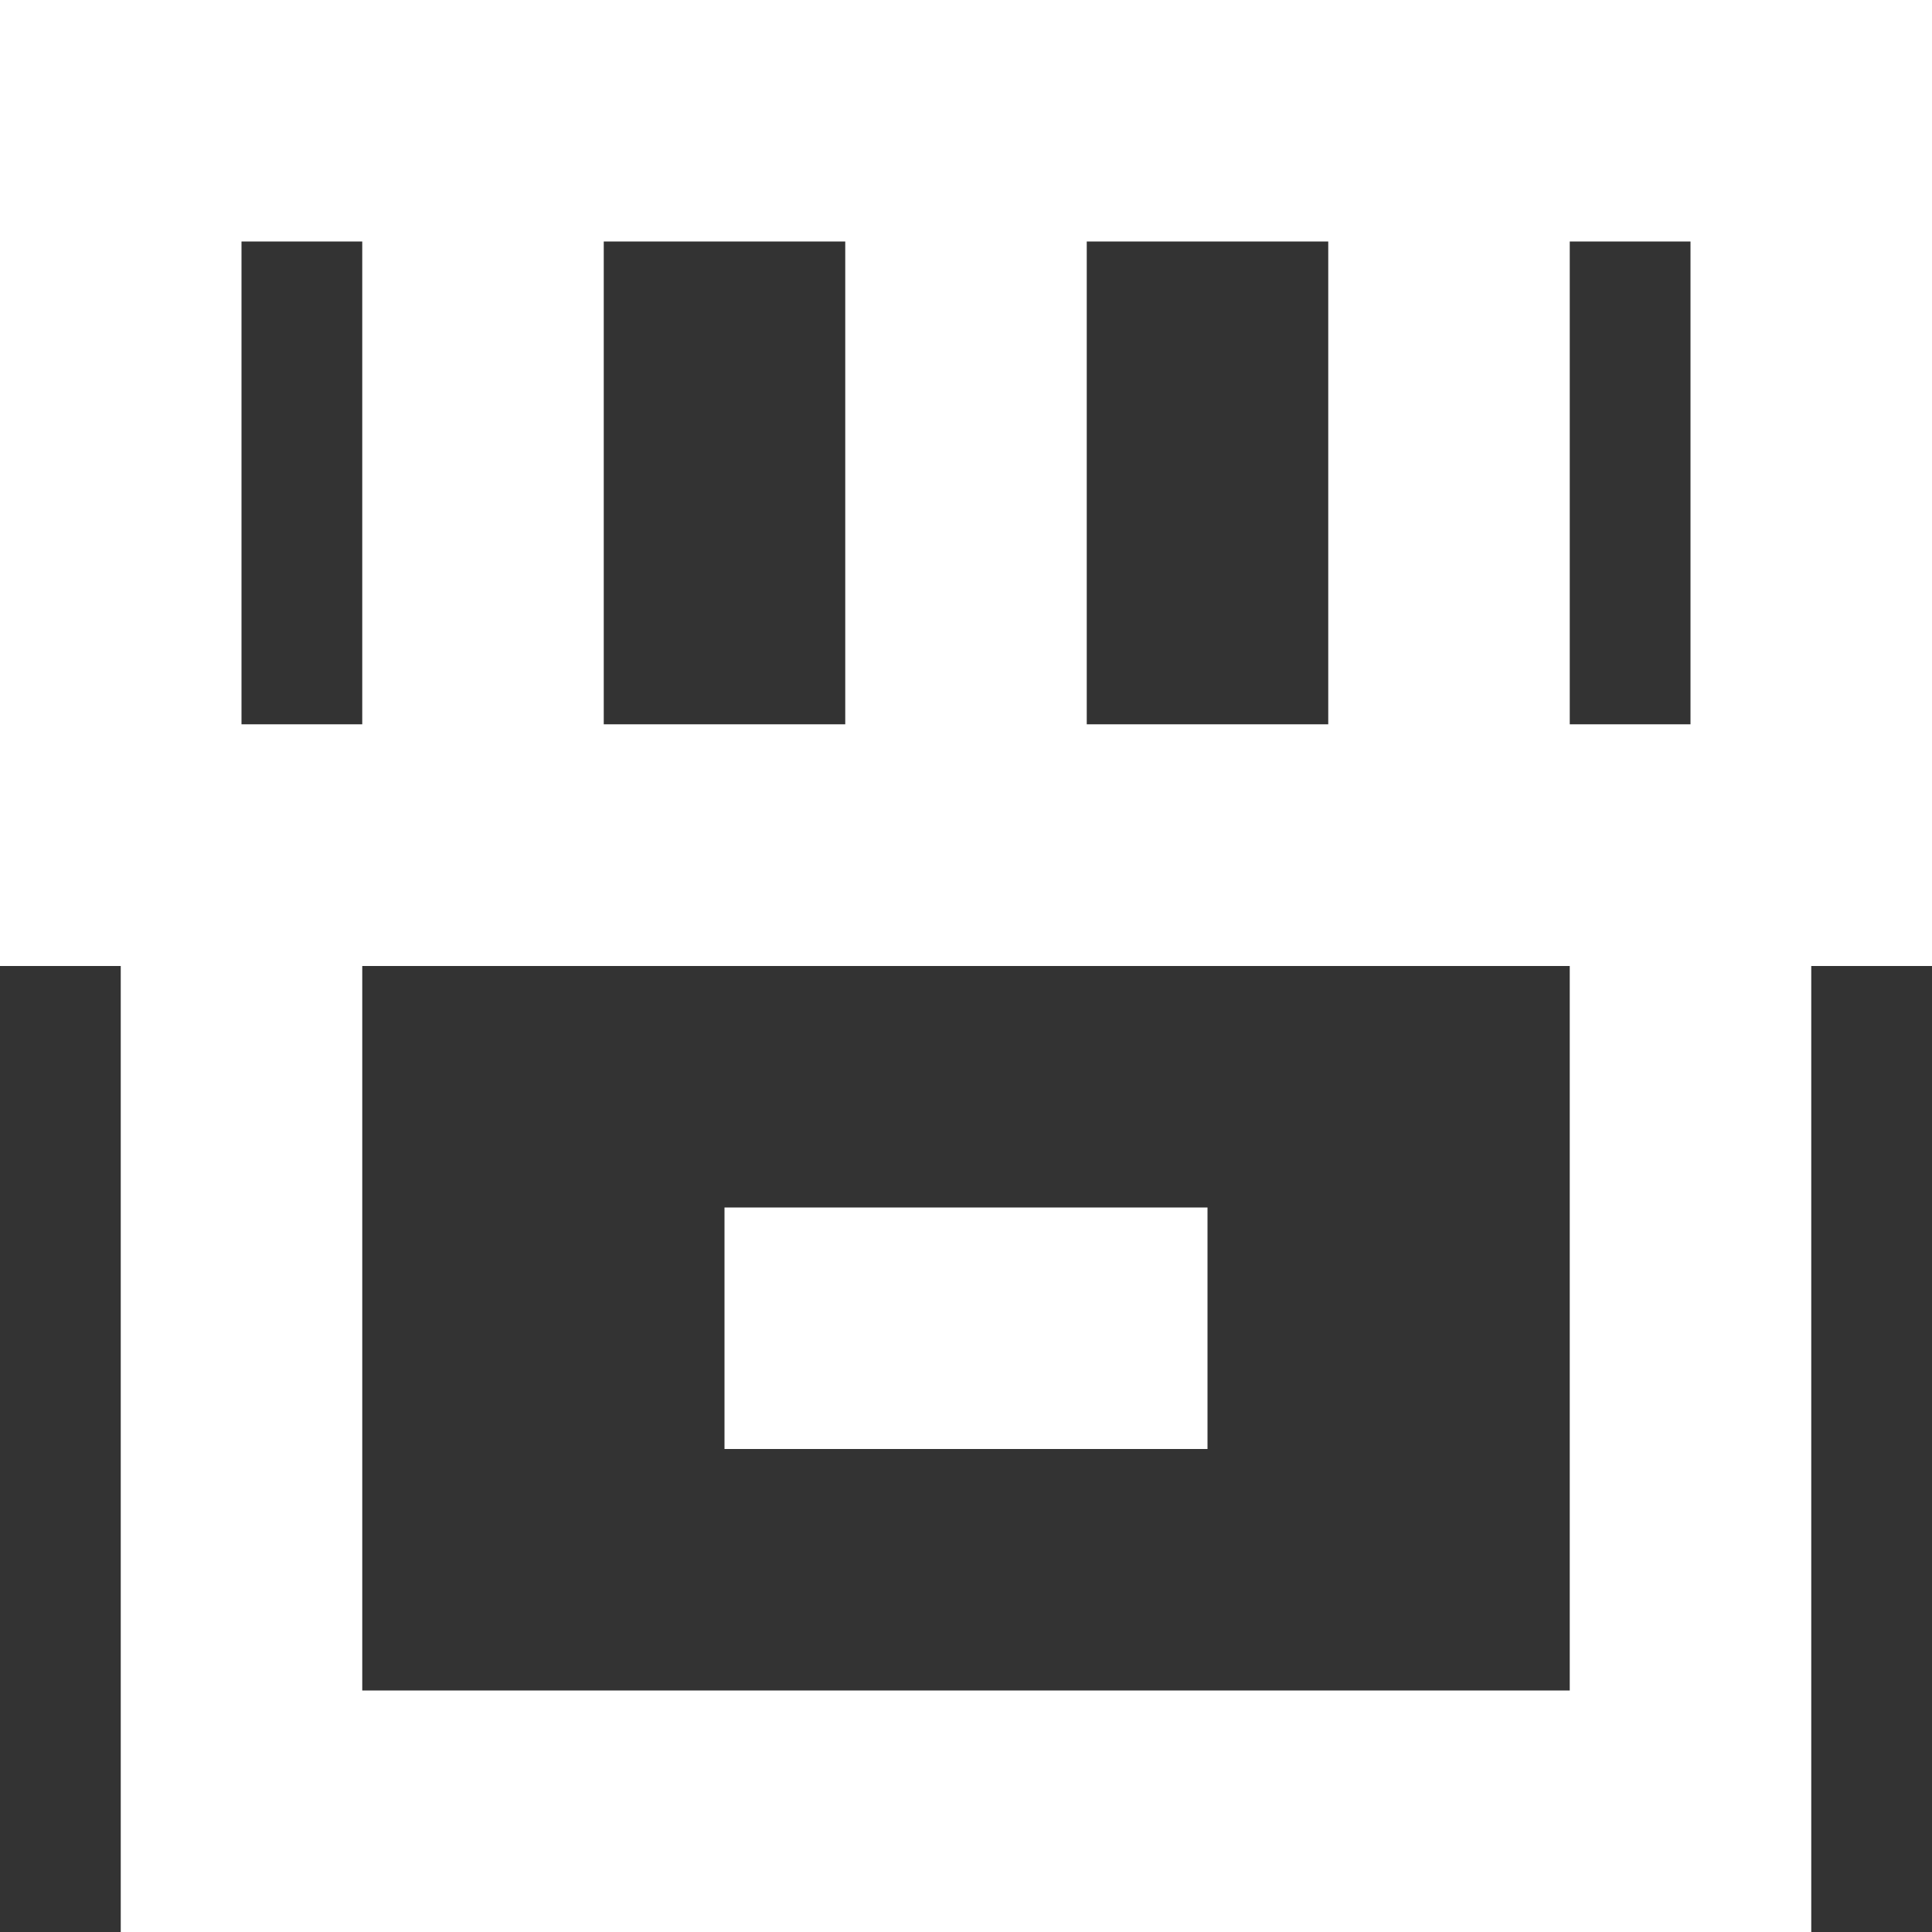 <?xml version="1.0" encoding="UTF-8"?>
<svg width="16px" height="16px" viewBox="0 0 16 16" version="1.1" xmlns="http://www.w3.org/2000/svg" xmlns:xlink="http://www.w3.org/1999/xlink">
    <rect x="0" y="0" width="16" height="16" fill="#333333" stroke="none"/>
    <title>领用商城icon</title>
    <g id="领用商城icon" stroke="none" stroke-width="1" fill="none" fill-rule="evenodd">
        <path d="M15,6 L15,16 L1,16 L1,6 L15,6 Z M13,8 L3,8 L3,14 L13,14 L13,8 Z" id="矩形" fill="#FFFFFF" fill-rule="nonzero"></path>
        <path d="M16,0 L16,8 L0,8 L0,0 L16,0 Z M14,2 L2,2 L2,6 L14,6 L14,2 Z" id="矩形" fill="#FFFFFF" fill-rule="nonzero"></path>
        <path d="M5,1 L5,7 L3,7 L3,1 L5,1 Z M9,1 L9,7 L7,7 L7,1 L9,1 Z M13,1 L13,7 L11,7 L11,1 L13,1 Z" id="形状结合" fill="#FFFFFF"></path>
        <rect id="矩形" fill="#FFFFFF" x="6" y="10" width="4" height="2"></rect>
    </g>
</svg>